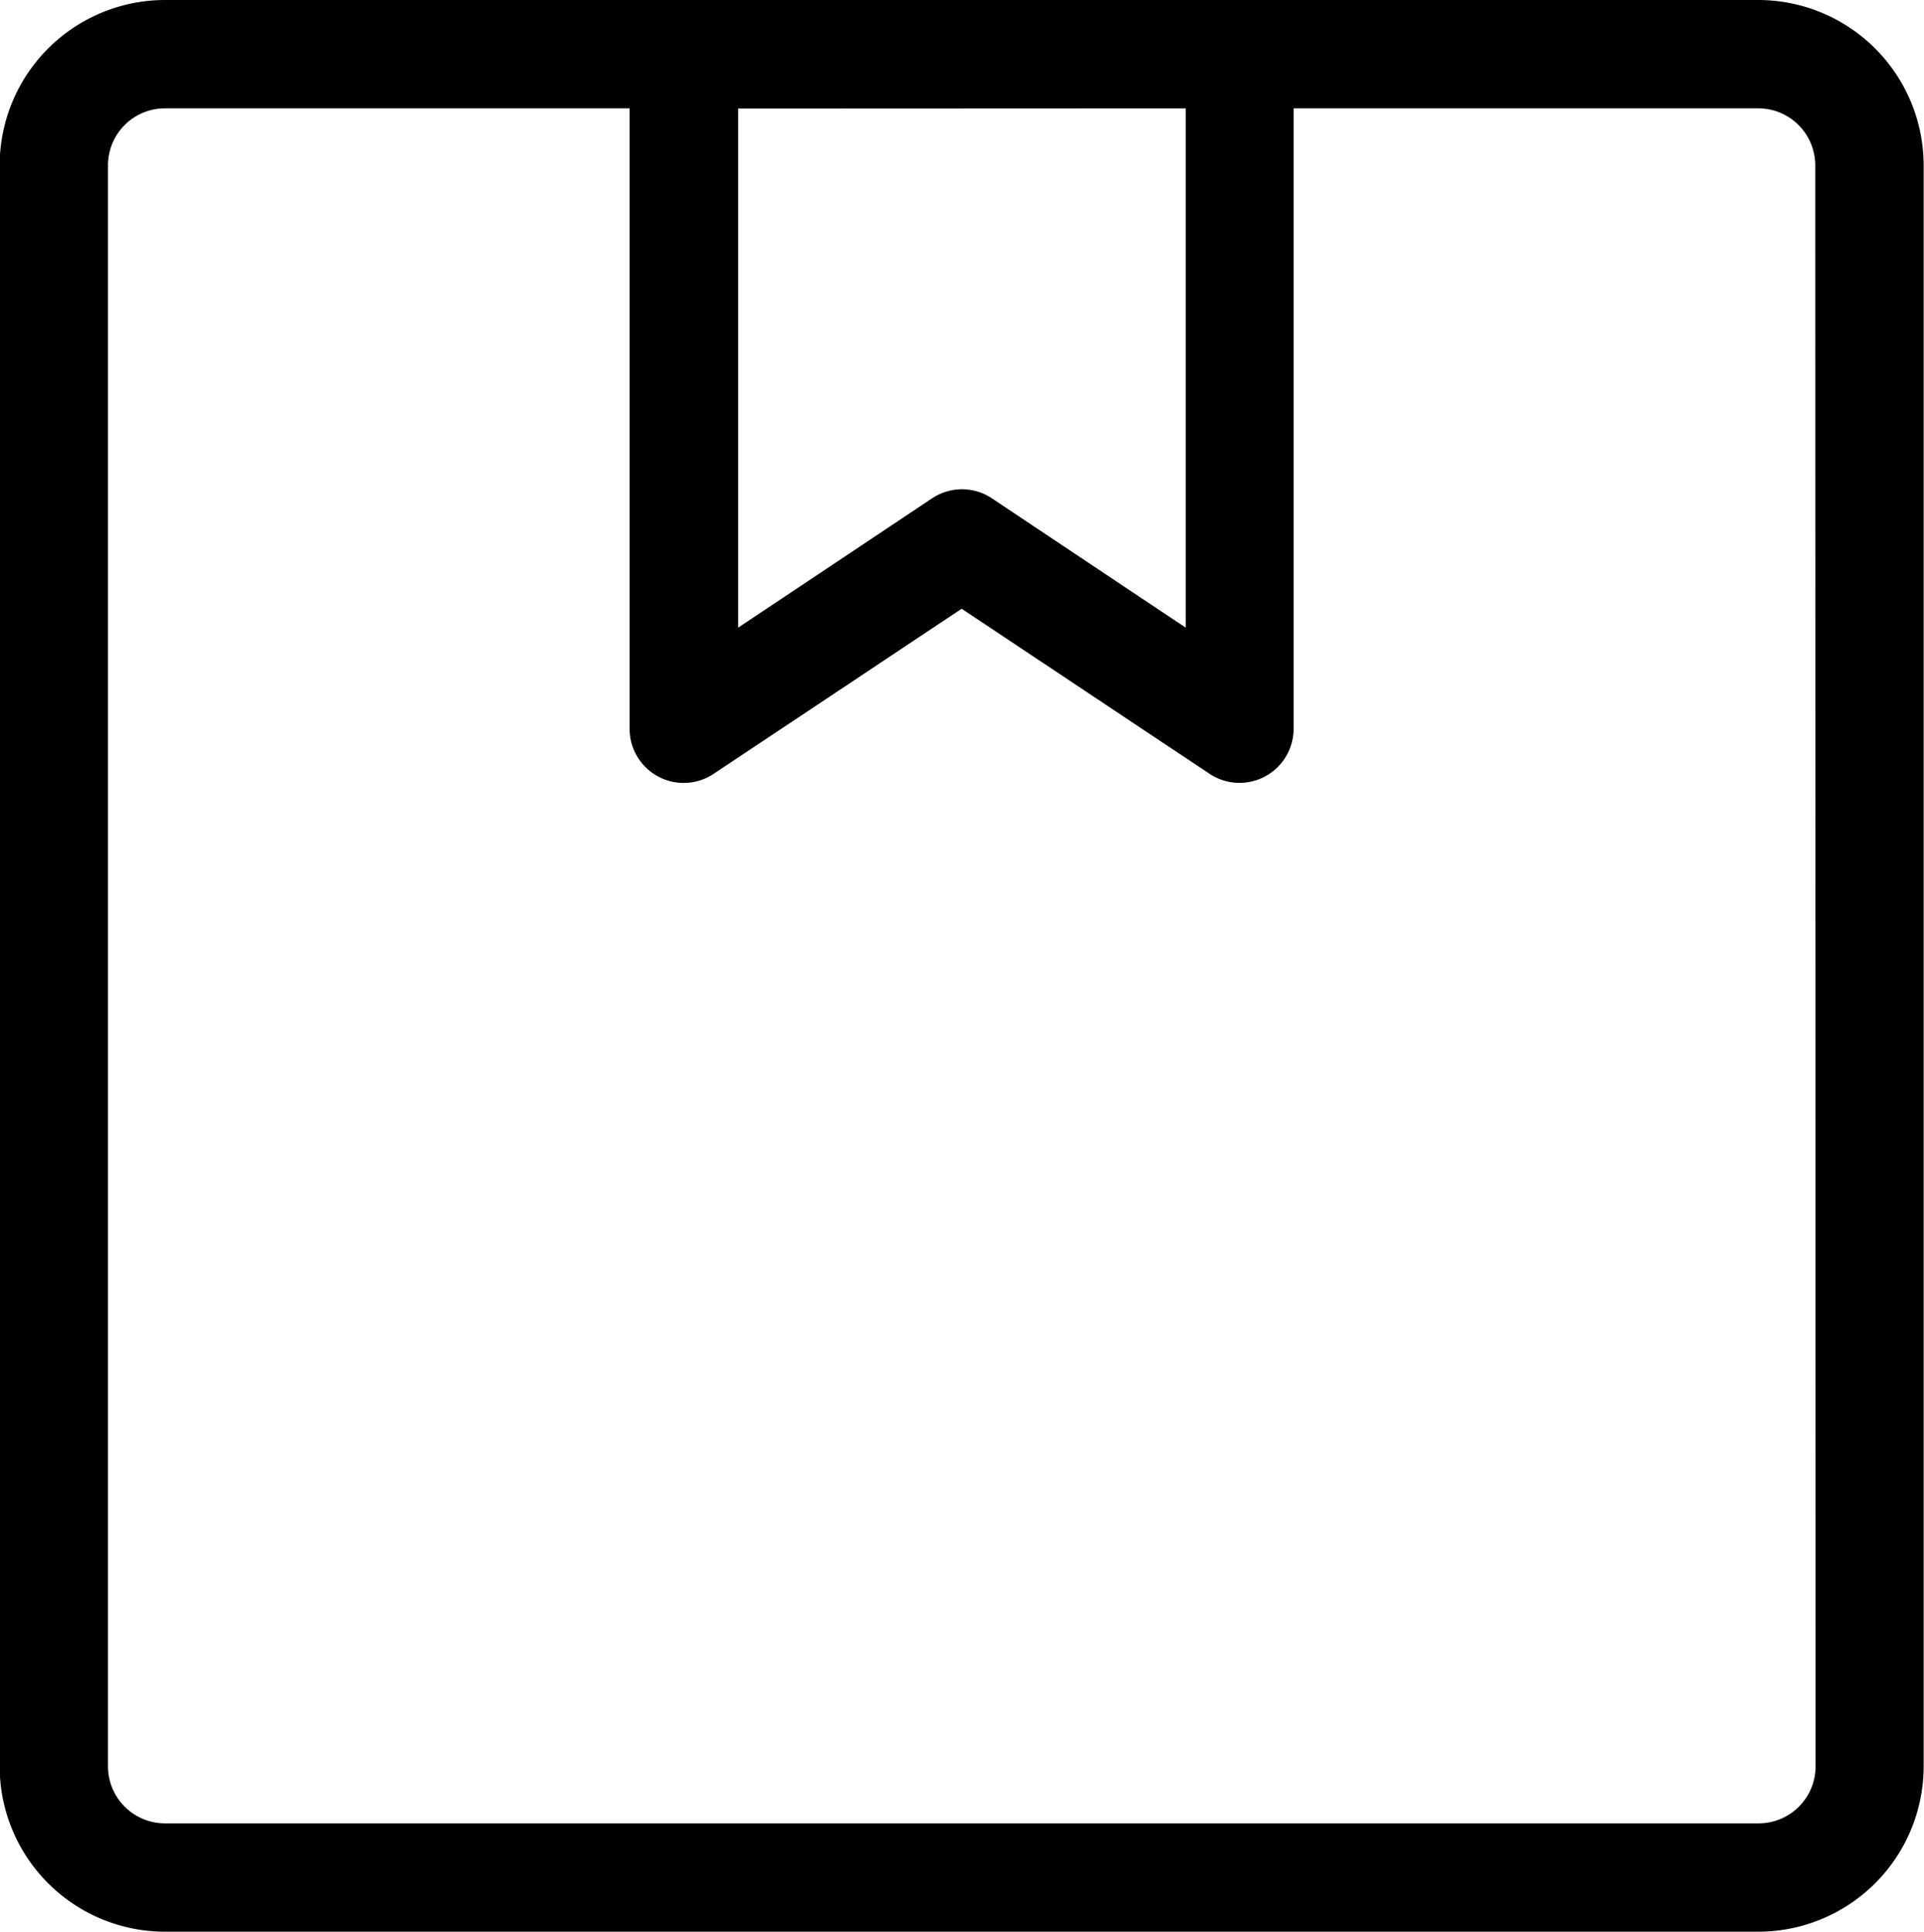 <svg xmlns="http://www.w3.org/2000/svg" width="28.078" height="28.186" viewBox="0 0 28.078 28.186">
  <g id="Grupo_255" data-name="Grupo 255" transform="translate(-853.693 -722.875)">
    <path id="Trazado_305" data-name="Trazado 305" d="M879.358,723.125H856.1a2.165,2.165,0,0,0-2.162,2.163v23.361a2.164,2.164,0,0,0,2.162,2.162h23.253a2.165,2.165,0,0,0,2.163-2.162V725.288a2.166,2.166,0,0,0-2.163-2.163Zm-8.112,1.081V732.5l-3.214-2.144a.537.537,0,0,0-.6,0l-3.216,2.144v-8.291Zm9.193,24.443a1.082,1.082,0,0,1-1.081,1.081H856.1a1.082,1.082,0,0,1-1.081-1.081V725.288a1.081,1.081,0,0,1,1.081-1.082h7.031v9.3a.539.539,0,0,0,.84.451l3.756-2.5,3.755,2.5a.54.54,0,0,0,.84-.451v-9.3h7.031a1.082,1.082,0,0,1,1.081,1.082Zm0,0" stroke="#000" stroke-miterlimit="10" stroke-width="0.5"/>
  </g>
</svg>
